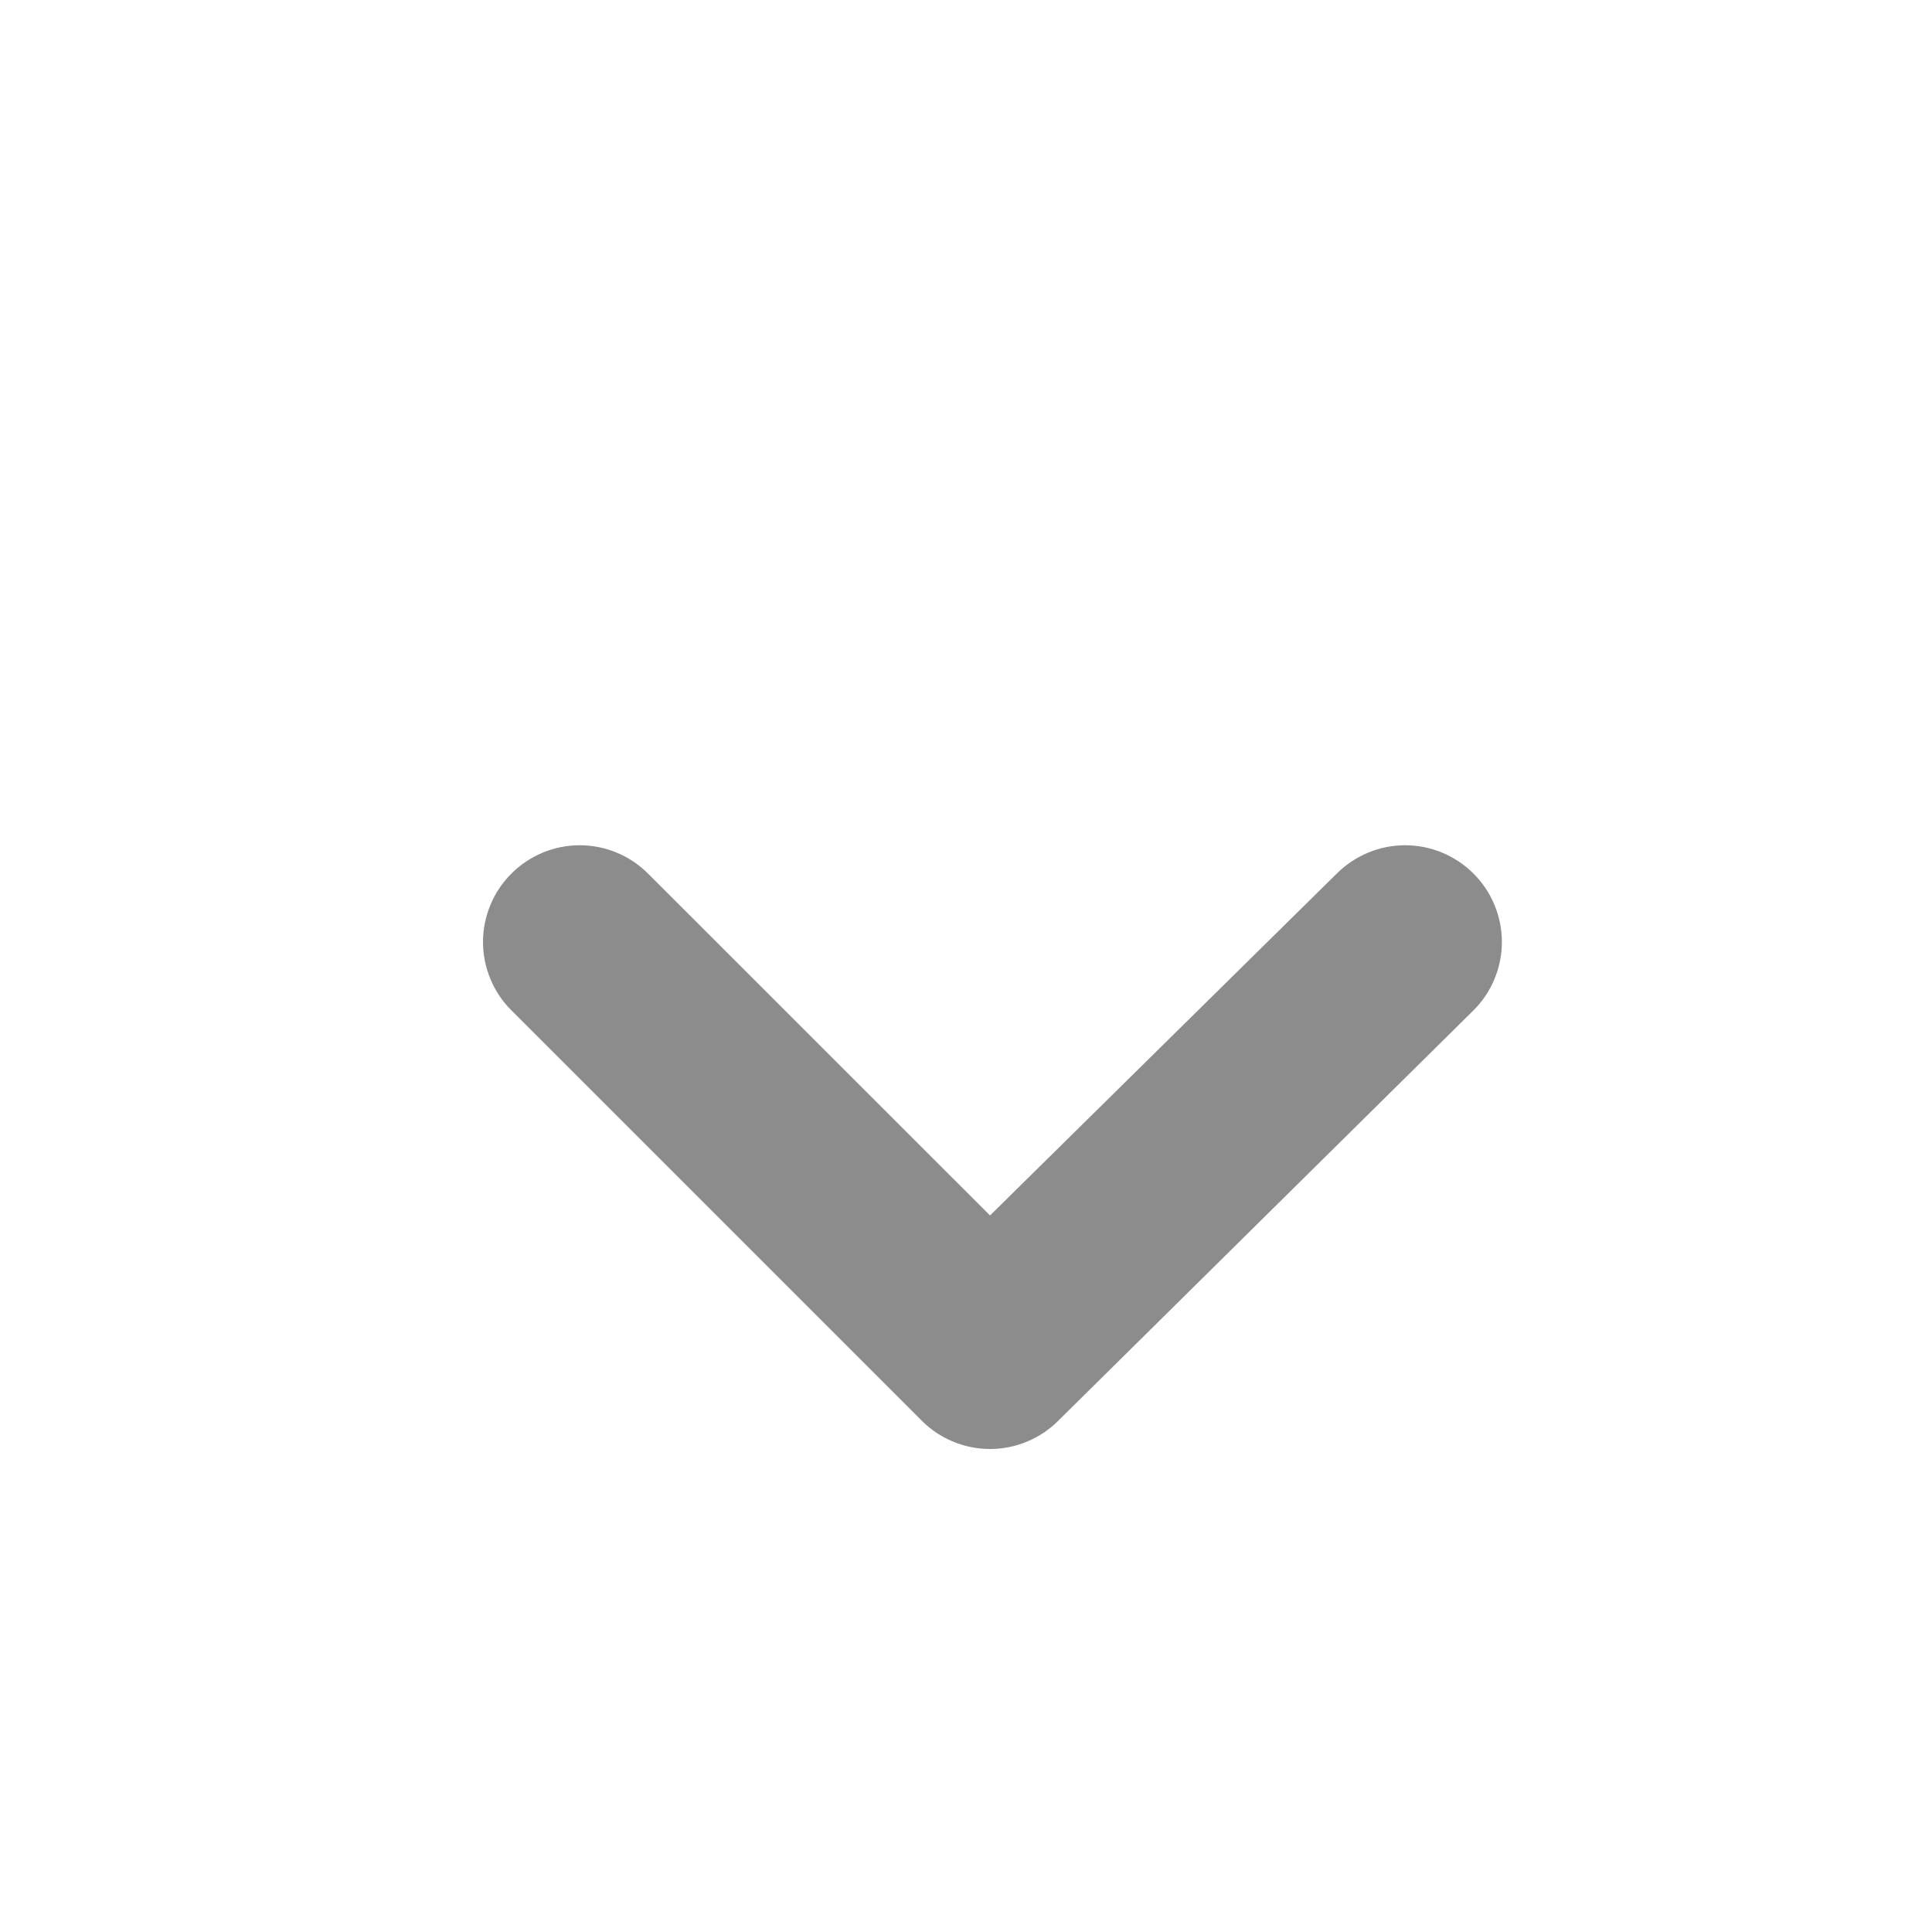 <svg width="16" height="16" viewBox="0 0 16 16" fill="none" xmlns="http://www.w3.org/2000/svg">
<path d="M12.201 7.233C12.051 7.084 11.848 7 11.637 7C11.425 7 11.223 7.084 11.072 7.233L8.199 10.066L5.365 7.233C5.215 7.084 5.013 7 4.801 7C4.59 7 4.387 7.084 4.237 7.233C4.162 7.307 4.102 7.396 4.062 7.493C4.021 7.591 4 7.695 4 7.801C4 7.907 4.021 8.011 4.062 8.109C4.102 8.206 4.162 8.295 4.237 8.369L7.631 11.763C7.705 11.838 7.794 11.898 7.891 11.938C7.989 11.979 8.093 12 8.199 12C8.305 12 8.409 11.979 8.507 11.938C8.604 11.898 8.693 11.838 8.767 11.763L12.201 8.369C12.276 8.295 12.336 8.206 12.376 8.109C12.417 8.011 12.438 7.907 12.438 7.801C12.438 7.695 12.417 7.591 12.376 7.493C12.336 7.396 12.276 7.307 12.201 7.233Z" fill="#8C8C8C"/>
</svg>

